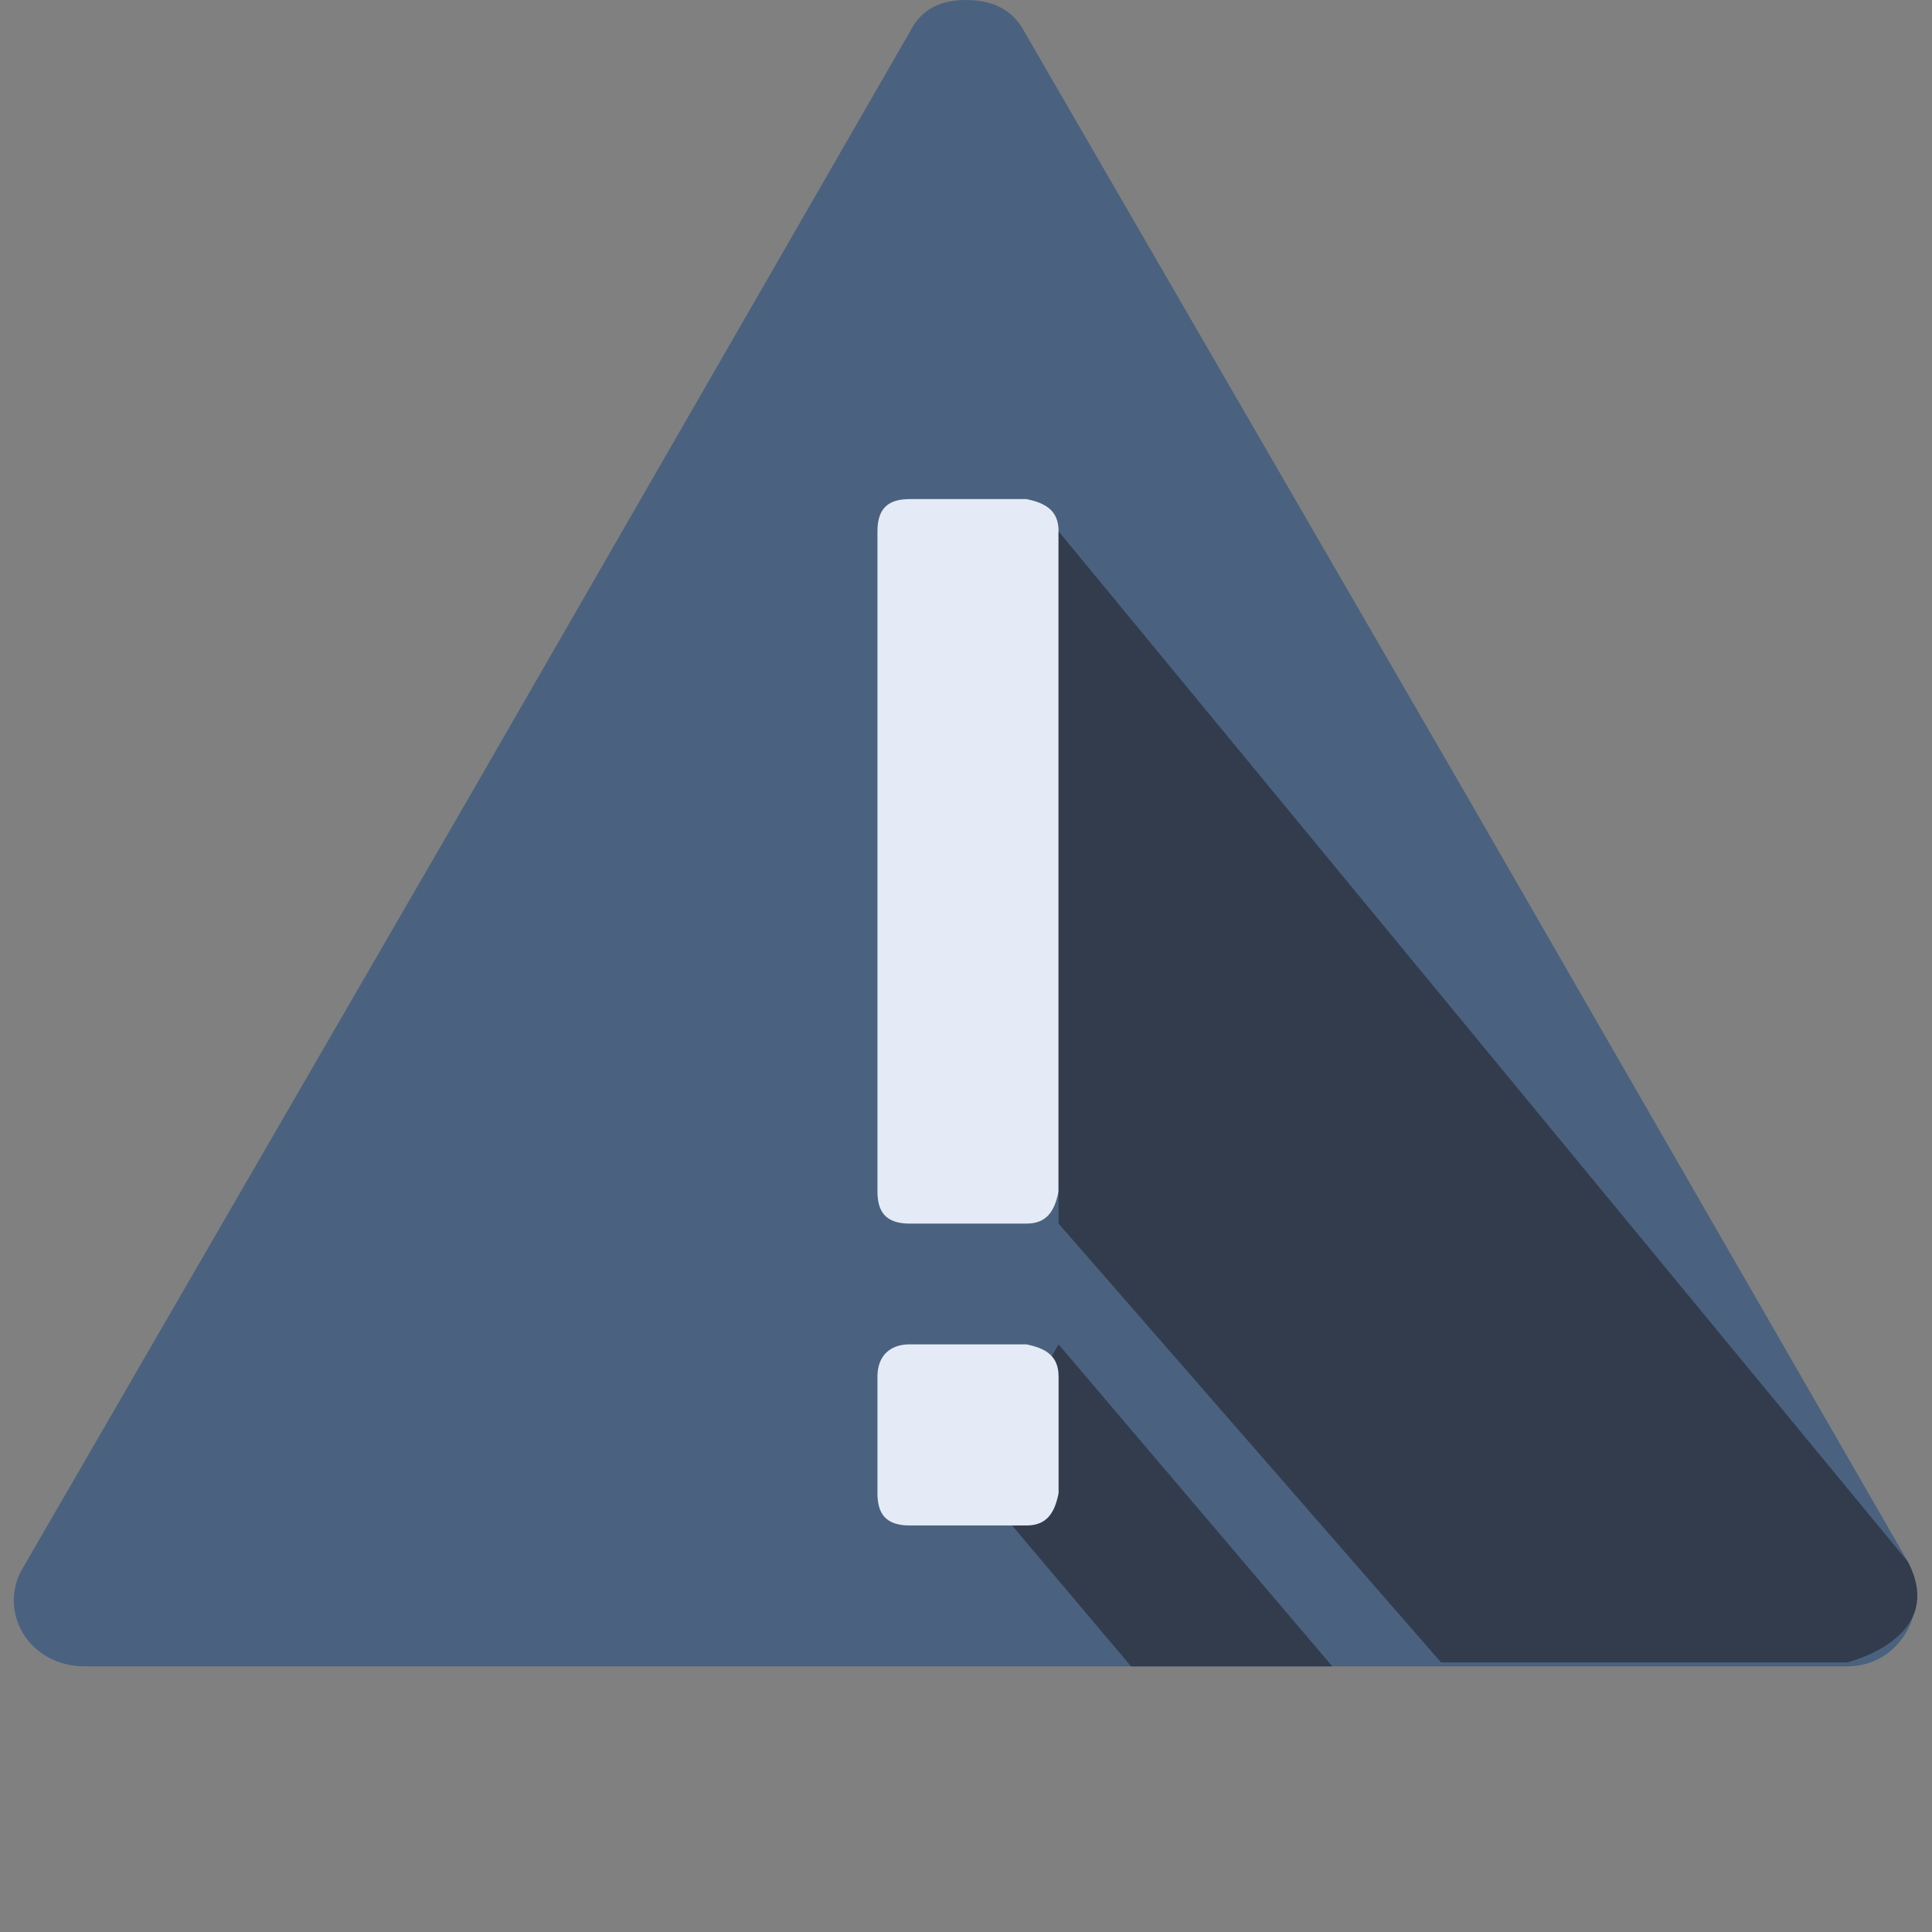 <?xml version="1.0" encoding="utf-8"?>
<!-- Generator: Adobe Illustrator 22.0.1, SVG Export Plug-In . SVG Version: 6.00 Build 0)  -->
<svg version="1.1" id="Calque_1" xmlns="http://www.w3.org/2000/svg" xmlns:xlink="http://www.w3.org/1999/xlink" x="0px" y="0px"
	 viewBox="0 0 48 48" style="enable-background:new 0 0 48 48;" xml:space="preserve">
<rect x="0" y="0" width="48" height="48" fill="#808080" stroke="none"/>
<style type="text/css">
	.st0{fill:#4A627F;}
	.st1{fill:#333C4D;}
	.st2{fill:#E4EBF6;}
</style>
<title>paper-plane</title>
<path class="st0" d="M47.4,38.8l-11-19.1l-11-19C25.1,0.2,24.6,0,24,0s-1.1,0.2-1.4,0.8l-11,19.1l-11,19c-0.7,1.1,0.1,2.5,1.5,2.5
	H24h21.9C47.2,41.4,48,40,47.4,38.8z"/>
<polygon class="st1" points="26.3,33.4 33.1,41.4 28.1,41.4 24.3,36.9 "/>
<g>
	<path class="st2" d="M26.3,29.6c-0.1,0.5-0.3,0.8-0.8,0.8h-2.9c-0.6,0-0.8-0.3-0.8-0.8V13.2c0-0.6,0.3-0.8,0.8-0.8h2.9
		c0.5,0.1,0.8,0.3,0.8,0.8V29.6z M26.3,37.1c-0.1,0.5-0.3,0.8-0.8,0.8h-2.9c-0.6,0-0.8-0.3-0.8-0.8v-2.9c0-0.5,0.3-0.8,0.8-0.8h2.9
		c0.5,0.1,0.8,0.3,0.8,0.8V37.1z"/>
</g>
<path class="st1" d="M26.3,13.2v17.2l9.5,10.9h10.1c0,0,2.5-0.6,1.5-2.5"/>
</svg>
